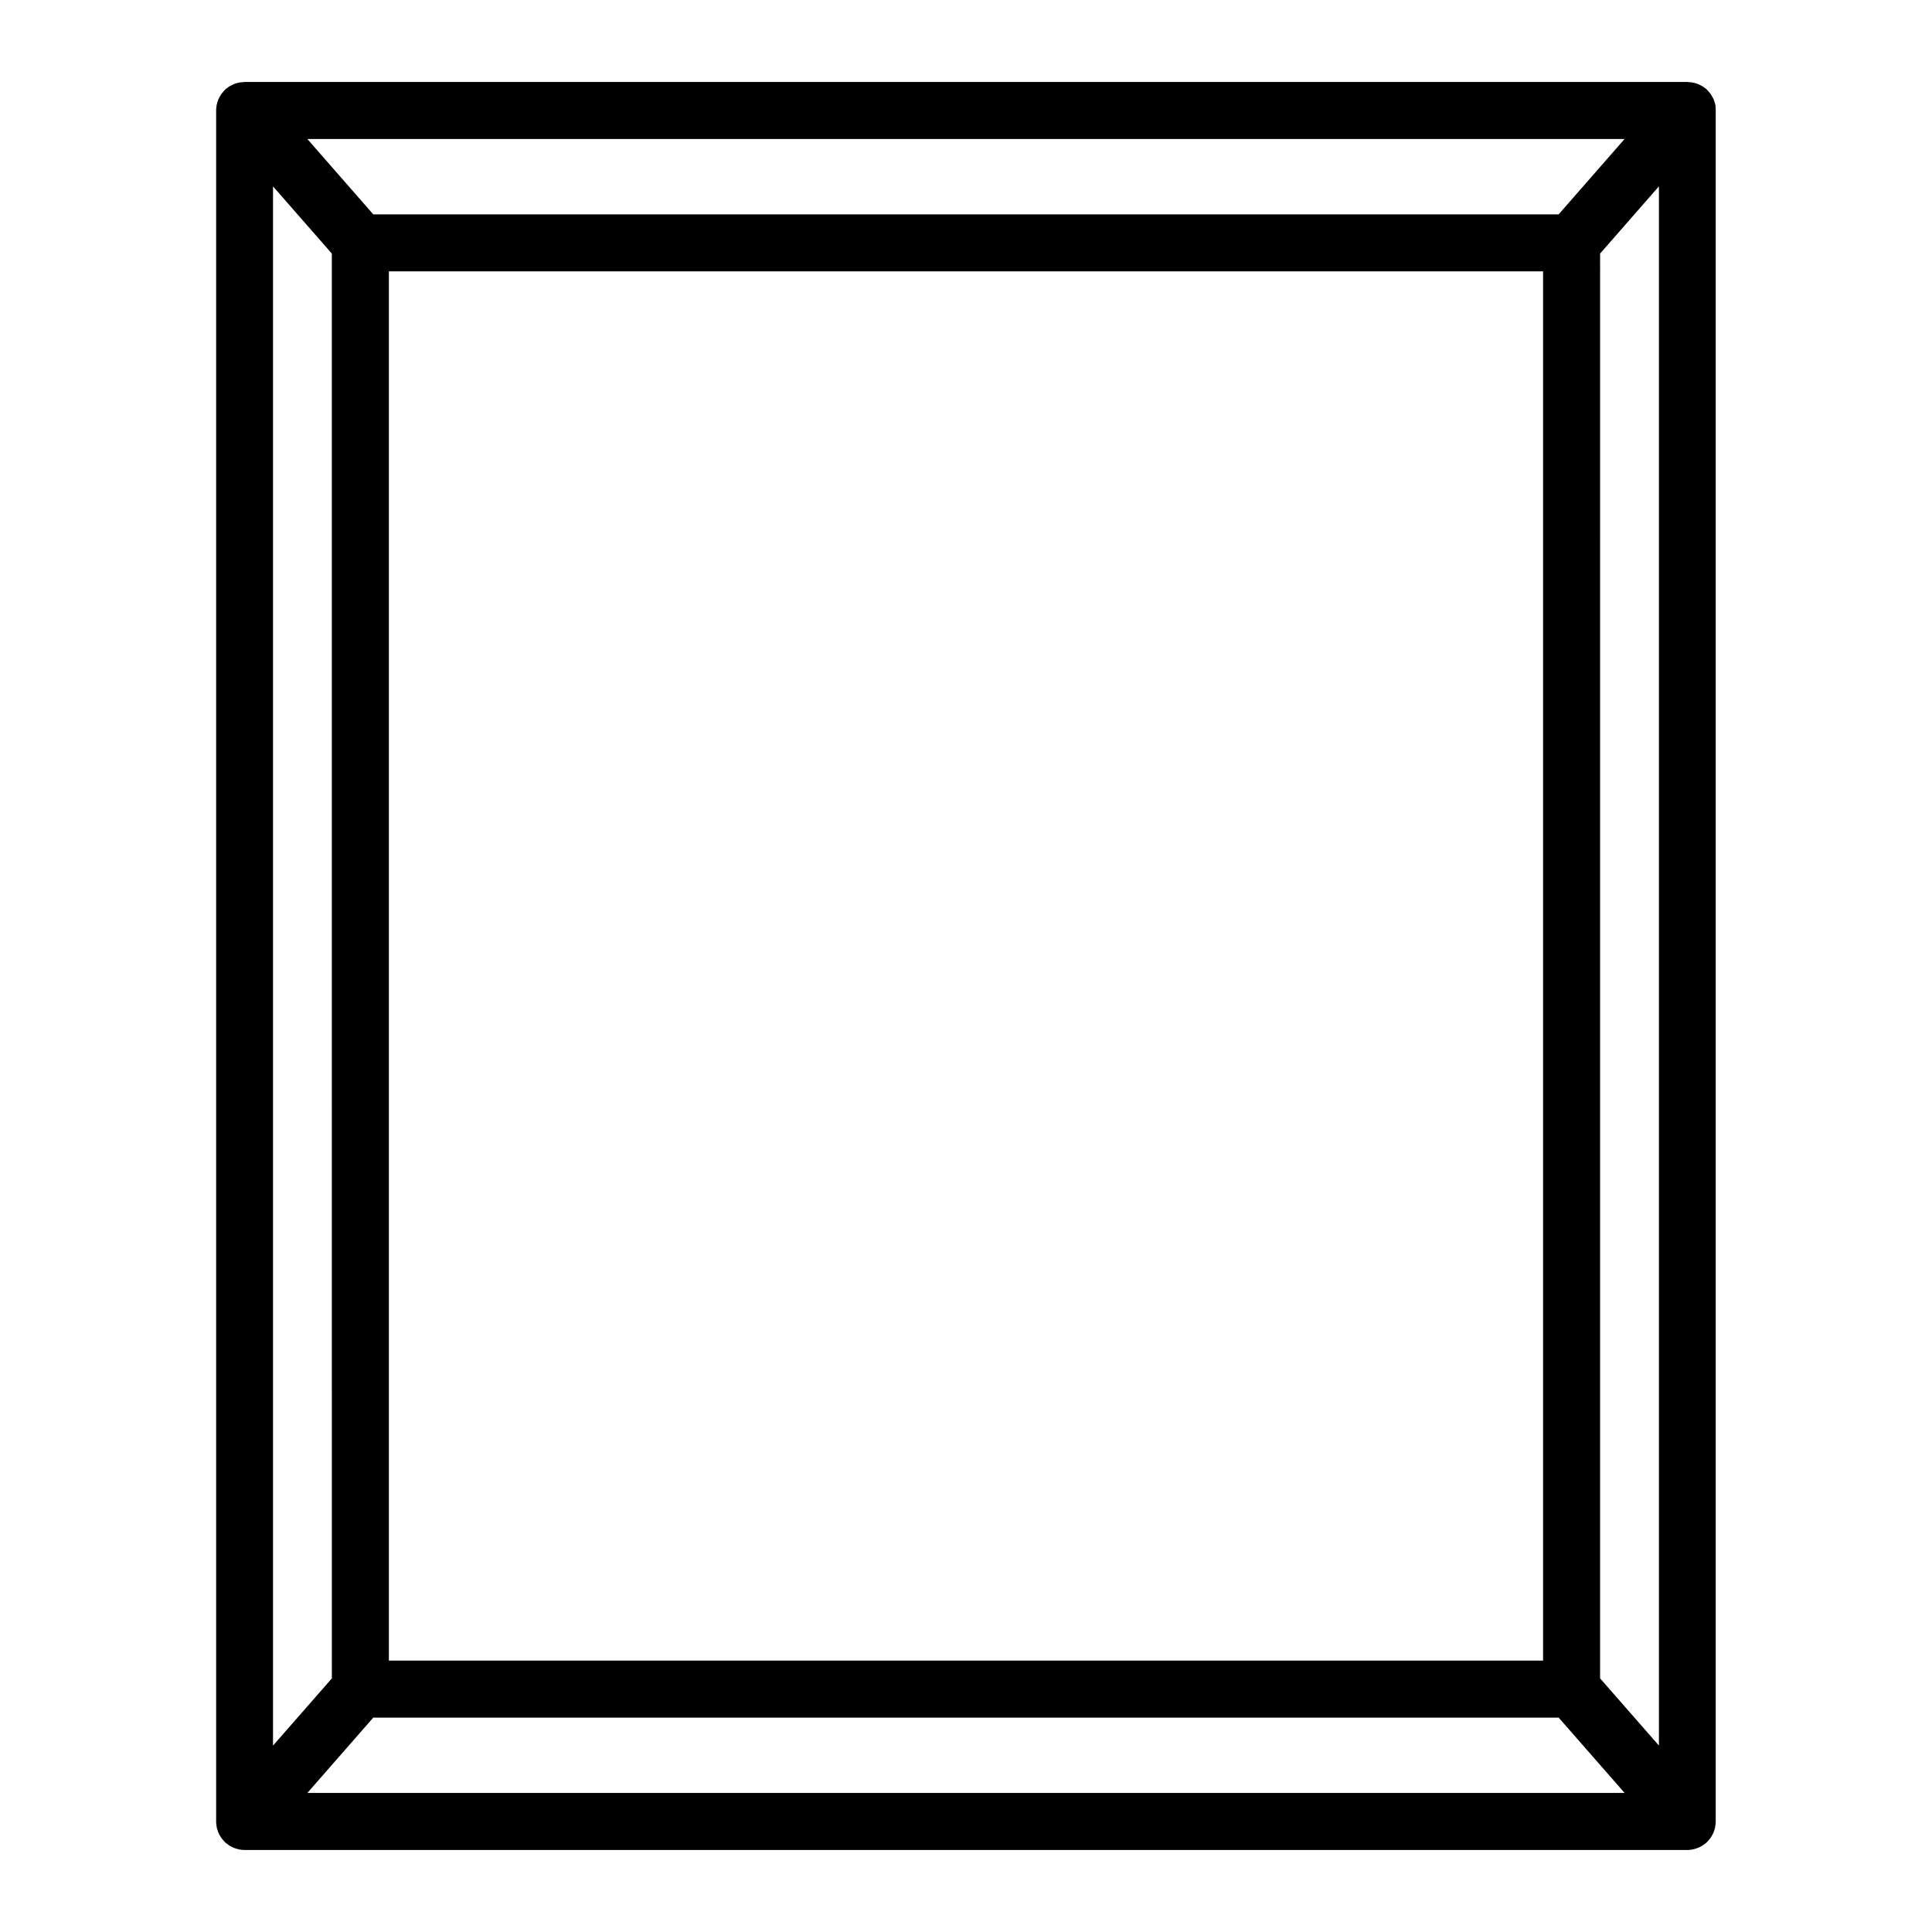 <?xml version="1.0" encoding="UTF-8"?>
<!-- Uploaded to: SVG Repo, www.svgrepo.com, Generator: SVG Repo Mixer Tools -->
<svg fill="#000000" width="800px" height="800px" version="1.1" viewBox="144 144 512 512" xmlns="http://www.w3.org/2000/svg">
 <path d="m598.64 172.22c-0.031-0.223-0.055-0.441-0.105-0.656-0.051-0.211-0.145-0.504-0.23-0.742-0.086-0.238-0.145-0.438-0.242-0.648-0.105-0.227-0.227-0.449-0.359-0.664-0.121-0.207-0.238-0.414-0.371-0.605-0.137-0.191-0.301-0.379-0.465-0.562-0.16-0.188-0.336-0.383-0.504-0.559-0.059-0.055-0.105-0.125-0.176-0.188-0.07-0.059-0.25-0.172-0.371-0.266v-0.004c-0.207-0.16-0.418-0.312-0.641-0.453-0.207-0.125-0.418-0.238-0.637-0.344-0.219-0.113-0.445-0.215-0.68-0.301-0.23-0.086-0.469-0.16-0.711-0.223-0.23-0.059-0.465-0.117-0.699-0.156-0.262-0.039-0.527-0.066-0.797-0.078-0.145 0-0.293-0.047-0.441-0.047h-382.41c-0.152 0-0.293 0.035-0.441 0.047h-0.004c-0.266 0.012-0.531 0.039-0.797 0.078-0.238 0.039-0.469 0.098-0.695 0.156-0.227 0.059-0.504 0.133-0.719 0.223-0.23 0.09-0.457 0.191-0.676 0.301-0.215 0.105-0.43 0.215-0.641 0.344-0.211 0.125-0.43 0.293-0.637 0.453-0.121 0.098-0.258 0.168-0.371 0.266-0.117 0.102-0.117 0.133-0.176 0.188-0.188 0.176-0.352 0.367-0.504 0.559v0.004c-0.164 0.18-0.32 0.367-0.469 0.562-0.137 0.191-0.25 0.398-0.367 0.598-0.133 0.219-0.254 0.441-0.363 0.672-0.098 0.211-0.168 0.43-0.242 0.648-0.09 0.242-0.168 0.492-0.23 0.742-0.047 0.211-0.074 0.434-0.105 0.648-0.043 0.277-0.074 0.559-0.086 0.836v0.23 453.43 0.23 0.004c0.012 0.281 0.043 0.559 0.086 0.836 0.031 0.215 0.059 0.438 0.105 0.648 0.062 0.25 0.141 0.5 0.23 0.742 0.074 0.223 0.145 0.438 0.242 0.648 0.109 0.23 0.23 0.457 0.363 0.672 0.117 0.203 0.23 0.406 0.367 0.598 0.148 0.199 0.305 0.387 0.469 0.566 0.168 0.191 0.332 0.383 0.504 0.559 0.059 0.055 0.105 0.125 0.176 0.188 0.07 0.059 0.125 0.066 0.188 0.109 0.621 0.52 1.32 0.938 2.074 1.234 0.102 0.039 0.207 0.059 0.312 0.098v-0.004c0.77 0.277 1.578 0.422 2.394 0.43h382.39c0.816-0.008 1.625-0.152 2.394-0.43 0.105-0.035 0.211-0.055 0.312-0.098v0.004c0.754-0.297 1.453-0.715 2.074-1.234 0.059-0.051 0.133-0.059 0.188-0.109 0.055-0.051 0.117-0.133 0.176-0.188 0.188-0.176 0.352-0.367 0.504-0.559 0.152-0.191 0.324-0.367 0.465-0.562s0.25-0.398 0.371-0.605c0.133-0.215 0.25-0.438 0.359-0.668 0.098-0.211 0.168-0.43 0.242-0.648 0.074-0.223 0.172-0.504 0.23-0.742 0.059-0.238 0.074-0.434 0.105-0.656v0.004c0.043-0.277 0.07-0.555 0.086-0.832v-0.23-453.43-0.23-0.004c0-0.277-0.016-0.555-0.047-0.828zm-41.578 28.586h-314.14l-17.473-19.969h349.08zm-4.133 15.113v368.15h-305.87v-368.15zm-320.99-4.715 0.004 377.59-15.59 17.809v-413.21zm10.984 387.98h314.14l17.473 19.965h-349.08zm325.12-10.398 0.004-377.59 15.586-17.812v413.21z"/>
</svg>